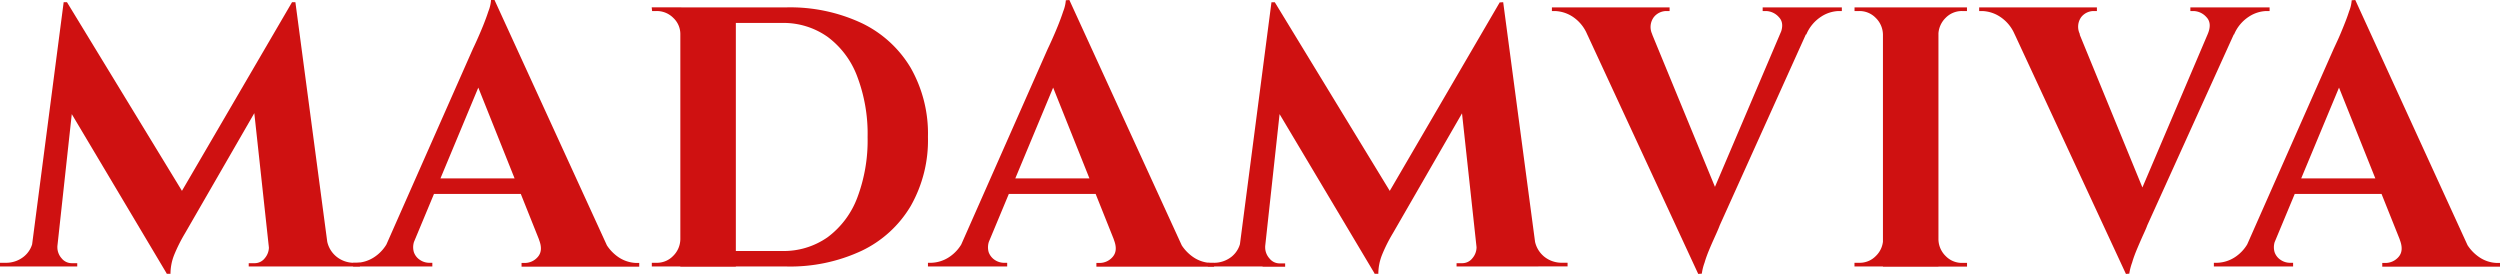 <svg xmlns="http://www.w3.org/2000/svg" viewBox="0 0 453.12 49.65"><defs><style>.cls-1{fill:#cf1111;}</style></defs><g id="katman_2" data-name="katman 2"><g id="katman_1-2" data-name="katman 1"><path class="cls-1" d="M7.45,43.41V48.3H0v-.67H1.07a5.11,5.11,0,0,0,3.22-1.1A4.56,4.56,0,0,0,6,43.41ZM11.54.4h.6l2.35,6.71L10,48.3H5.3ZM10.4,44.48v.34a3,3,0,0,0,.77,2A2.33,2.33,0,0,0,13,47.7h1v.6H9.93V44.48ZM12.14.4l21.94,36L30.26,49.65,10.4,16.3ZM52.93.4l.54,7.32L33.54,42.27a29,29,0,0,0-2,4,9.31,9.31,0,0,0-.64,3.36h-.67l-2.62-5.84ZM48.71,44.48h.47V48.3h-4.1v-.6h1A2.31,2.31,0,0,0,48,46.79a3.06,3.06,0,0,0,.74-2v-.34ZM53.54.4l6.37,47.9H49.11L45.76,17.44,52.93.4Zm4.29,43h1.41A4.83,4.83,0,0,0,61,46.53a5,5,0,0,0,3.16,1.1h1.07v.67H57.83Z"/><path class="cls-1" d="M75.21,43.41a3.17,3.17,0,0,0-.2,2.28,2.73,2.73,0,0,0,1.14,1.44,3,3,0,0,0,1.61.5h.6v.67H64v-.67h.61a6.19,6.19,0,0,0,3.18-1,7.17,7.17,0,0,0,2.72-3.25ZM89.63,0l.27,8.18L73.26,48.1h-4.9L85.74,8.79c.13-.27.37-.77.7-1.51s.7-1.58,1.08-2.52.72-1.84,1-2.71A6.72,6.72,0,0,0,89,0Zm7.05,32.34v2.81H77V32.34ZM89.63,0l21.94,47.9H99.49L85.54,13Zm8.05,43.41h11.74a7.67,7.67,0,0,0,2.75,3.25,6.1,6.1,0,0,0,3.16,1h.53v.67H94.53v-.67h.6a3.1,3.1,0,0,0,2.35-1.1C98.15,45.79,98.22,44.75,97.68,43.41Z"/><path class="cls-1" d="M123.51,6.24h-.2a4,4,0,0,0-1.28-3A4.2,4.2,0,0,0,119,2h-.81l-.07-.67h5.37Zm0,37.17V48.3h-5.37v-.67H119a4.06,4.06,0,0,0,3-1.24,4.33,4.33,0,0,0,1.31-3Zm9.86-42.07v47H123.31v-47Zm9.13,0a30.57,30.57,0,0,1,13.68,2.85,20.73,20.73,0,0,1,8.89,8.12,24.1,24.1,0,0,1,3.12,12.51,24.1,24.1,0,0,1-3.12,12.51,20.66,20.66,0,0,1-8.89,8.12A30.57,30.57,0,0,1,142.5,48.3h-16l-.07-2.81h15.23A13.84,13.84,0,0,0,150,43a15.9,15.9,0,0,0,5.37-7.14,29.29,29.29,0,0,0,1.88-11,29.23,29.23,0,0,0-1.88-11A15.8,15.8,0,0,0,150,6.68a13.84,13.84,0,0,0-8.32-2.52h-15.9V1.34Z"/><path class="cls-1" d="M179.4,43.41a3.23,3.23,0,0,0-.21,2.28,2.83,2.83,0,0,0,1.14,1.44,3,3,0,0,0,1.61.5h.61v.67H168.19v-.67h.6a6.23,6.23,0,0,0,3.19-1,7.17,7.17,0,0,0,2.72-3.25ZM193.82,0l.27,8.18L177.45,48.1h-4.9L189.93,8.79c.13-.27.37-.77.7-1.51s.7-1.58,1.08-2.52.72-1.84,1-2.71a6.72,6.72,0,0,0,.47-2Zm7,32.34v2.81H181.14V32.34ZM193.82,0l21.94,47.9H203.68L189.73,13Zm8.05,43.41h11.74a7.67,7.67,0,0,0,2.75,3.25,6.09,6.09,0,0,0,3.15,1h.54v.67H198.72v-.67h.6a3.11,3.11,0,0,0,2.35-1.1C202.34,45.79,202.41,44.75,201.87,43.41Z"/><path class="cls-1" d="M226.36,43.41V48.3h-7.45v-.67H220a5.11,5.11,0,0,0,3.22-1.1,4.56,4.56,0,0,0,1.68-3.12Zm4.09-43h.6l2.35,6.71L228.91,48.3h-4.7Zm-1.14,44.08v.34a3,3,0,0,0,.77,2,2.33,2.33,0,0,0,1.85.91h1v.6h-4.09V44.48ZM231.05.4l21.94,36-3.82,13.22L229.31,16.3Zm40.79,0,.54,7.32L252.46,42.27a28.09,28.09,0,0,0-2,4,9.31,9.31,0,0,0-.64,3.36h-.67l-2.62-5.84Zm-4.22,44.08h.47V48.3H264v-.6h1a2.31,2.31,0,0,0,1.88-.91,3.06,3.06,0,0,0,.74-2v-.34ZM272.45.4l6.37,47.9H268l-3.35-30.86,7.17-17Zm4.29,43h1.41a4.83,4.83,0,0,0,1.74,3.12,5,5,0,0,0,3.16,1.1h1.07v.67h-7.38Z"/><path class="cls-1" d="M299.48,6.24h-11.8A7.11,7.11,0,0,0,285,3a6.27,6.27,0,0,0-3.19-1h-.53V1.34h21.33V2H302a2.93,2.93,0,0,0-2.25,1.11A3,3,0,0,0,299.48,6.24Zm8.32,43.41L285.6,1.74h12L312,36.7Zm0,0-.2-8.19,17-39.92h4.83L311.69,40.86c-.09.27-.3.77-.63,1.51s-.71,1.57-1.11,2.51-.75,1.85-1,2.72a9.38,9.38,0,0,0-.5,2ZM322.63,6.24c.58-1.34.51-2.38-.2-3.12A3.23,3.23,0,0,0,320.08,2h-.6V1.34h14.35V2h-.6a6.18,6.18,0,0,0-3.12,1,7.11,7.11,0,0,0-2.72,3.25Z"/><path class="cls-1" d="M341.48,6.24h-.2a4.31,4.31,0,0,0-1.31-3A4.09,4.09,0,0,0,337,2h-.87V1.34h5.36Zm0,37.17V48.3h-5.36v-.67H337a4.06,4.06,0,0,0,3-1.24,4.29,4.29,0,0,0,1.31-3Zm9.86-42.07v47H341.28v-47Zm-.2,4.9V1.34h5.37V2h-.87a4.1,4.1,0,0,0-3,1.24,4.35,4.35,0,0,0-1.31,3Zm0,37.17h.2a4.33,4.33,0,0,0,1.31,3,4.06,4.06,0,0,0,3,1.24h.87v.67h-5.37Z"/><path class="cls-1" d="M377,6.24H365.16A7.1,7.1,0,0,0,362.45,3a6.27,6.27,0,0,0-3.19-1h-.54V1.34h21.34V2h-.61a2.89,2.89,0,0,0-2.24,1.11A3,3,0,0,0,377,6.24Zm8.32,43.41L363.08,1.74h12l14.36,35Zm0,0-.2-8.19,17-39.92H407L389.18,40.86c-.09.27-.3.77-.64,1.51s-.7,1.57-1.1,2.51-.75,1.85-1,2.72a10.16,10.16,0,0,0-.51,2ZM400.12,6.24c.58-1.34.51-2.38-.2-3.12A3.23,3.23,0,0,0,397.57,2H397V1.34h14.36V2h-.6a6.13,6.13,0,0,0-3.12,1,7.11,7.11,0,0,0-2.72,3.25Z"/><path class="cls-1" d="M412.46,43.41a3.22,3.22,0,0,0-.2,2.28,2.73,2.73,0,0,0,1.14,1.44,3,3,0,0,0,1.61.5h.61v.67H401.26v-.67h.6a6.25,6.25,0,0,0,3.19-1,7.23,7.23,0,0,0,2.72-3.25ZM426.89,0l.26,8.18L410.52,48.1h-4.9L423,8.79c.13-.27.36-.77.7-1.51s.69-1.58,1.07-2.52.73-1.84,1-2.71a6.43,6.43,0,0,0,.47-2Zm7,32.34v2.81H414.21V32.34ZM426.89,0l21.93,47.9H436.75L422.79,13Zm8.05,43.41h11.74a7.6,7.6,0,0,0,2.75,3.25,6,6,0,0,0,3.15,1h.54v.67H431.78v-.67h.61a3.13,3.13,0,0,0,2.35-1.1C435.41,45.79,435.47,44.75,434.94,43.41Z"/></g></g></svg>